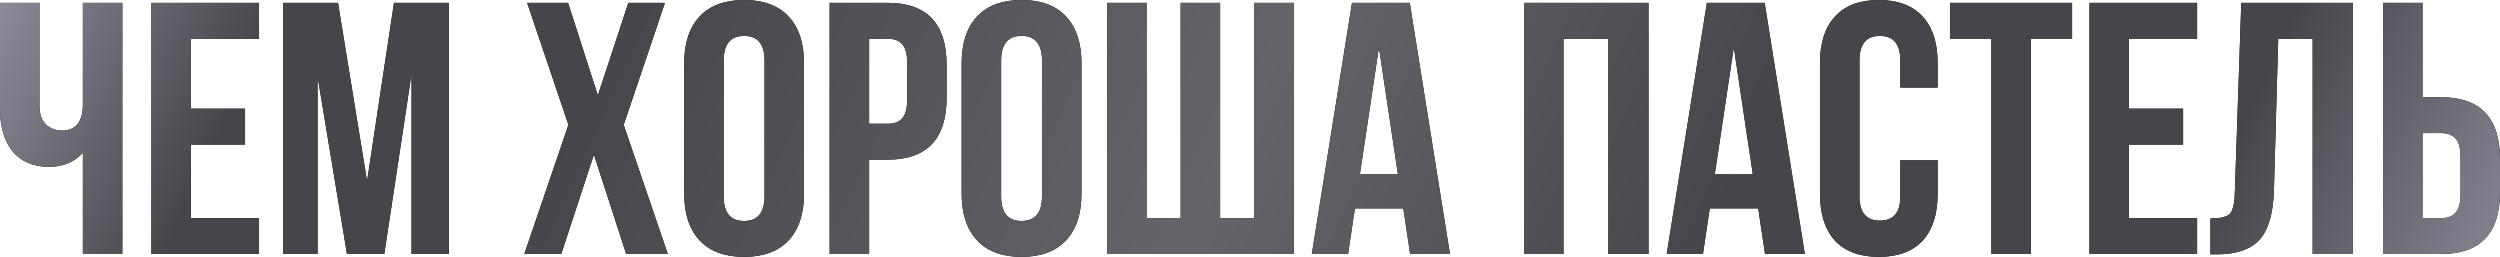 <?xml version="1.0" encoding="UTF-8"?> <svg xmlns="http://www.w3.org/2000/svg" width="2091" height="215" viewBox="0 0 2091 215" fill="none"> <path d="M69.313 2.4H102.319V212.438H69.313V127.823C62.111 135.624 52.71 139.525 41.108 139.525C27.905 139.525 17.703 135.224 10.502 126.623C3.501 117.821 9.76202e-05 106.019 9.76202e-05 91.216V2.4H33.006V88.516C33.006 95.317 34.806 100.518 38.407 104.119C42.008 107.519 46.608 109.22 52.209 109.22C57.611 109.22 61.811 107.419 64.812 103.819C67.812 100.018 69.313 94.617 69.313 87.616V2.4ZM159.641 32.406V90.916H204.949V120.922H159.641V182.433H216.651V212.438H126.635V2.4H216.651V32.406H159.641ZM282.712 2.4L307.016 151.527L329.521 2.4H375.429V212.438H344.223V61.811L321.419 212.438H290.213L265.609 63.911V212.438H236.804V2.4H282.712ZM525.543 2.4H556.148L521.642 104.419L558.549 212.438H523.742L496.737 129.323L469.432 212.438H438.527L475.434 104.419L440.927 2.4H475.134L500.038 79.814L525.543 2.4ZM605.263 50.709V164.13C605.263 177.932 610.964 184.833 622.366 184.833C633.768 184.833 639.469 177.932 639.469 164.13V50.709C639.469 36.907 633.768 30.005 622.366 30.005C610.964 30.005 605.263 36.907 605.263 50.709ZM572.257 162.029V52.809C572.257 36.006 576.558 23.004 585.16 13.802C593.761 4.601 606.163 -9.89616e-05 622.366 -9.89616e-05C638.569 -9.89616e-05 650.972 4.601 659.573 13.802C668.175 23.004 672.475 36.006 672.475 52.809V162.029C672.475 178.832 668.175 191.835 659.573 201.036C650.972 210.238 638.569 214.839 622.366 214.839C606.163 214.839 593.761 210.238 585.16 201.036C576.558 191.835 572.257 178.832 572.257 162.029ZM742.533 2.4C775.339 2.4 791.742 19.703 791.742 54.31V81.615C791.742 116.221 775.339 133.524 742.533 133.524H726.931V212.438H693.925V2.4H742.533ZM742.533 32.406H726.931V103.519H742.533C747.934 103.519 751.935 102.018 754.536 99.018C757.336 96.017 758.736 90.916 758.736 83.715V52.209C758.736 45.008 757.336 39.907 754.536 36.907C751.935 33.906 747.934 32.406 742.533 32.406ZM837.336 50.709V164.13C837.336 177.932 843.037 184.833 854.439 184.833C865.842 184.833 871.543 177.932 871.543 164.13V50.709C871.543 36.907 865.842 30.005 854.439 30.005C843.037 30.005 837.336 36.907 837.336 50.709ZM804.33 162.029V52.809C804.33 36.006 808.631 23.004 817.233 13.802C825.834 4.601 838.237 -9.89616e-05 854.439 -9.89616e-05C870.642 -9.89616e-05 883.045 4.601 891.646 13.802C900.248 23.004 904.549 36.006 904.549 52.809V162.029C904.549 178.832 900.248 191.835 891.646 201.036C883.045 210.238 870.642 214.839 854.439 214.839C838.237 214.839 825.834 210.238 817.233 201.036C808.631 191.835 804.33 178.832 804.33 162.029ZM1082.03 212.438H925.998V2.4H959.004V182.433H987.509V2.4H1020.51V182.433H1049.02V2.4H1082.03V212.438ZM1179.13 2.4L1212.73 212.438H1179.43L1173.73 174.331H1133.22L1127.52 212.438H1097.21L1130.82 2.4H1179.13ZM1153.32 39.607L1137.42 145.826H1169.22L1153.32 39.607ZM1307.7 32.406V212.438H1274.69V2.4H1378.81V212.438H1345.21V32.406H1307.7ZM1475.96 2.4L1509.56 212.438H1476.26L1470.56 174.331H1430.05L1424.35 212.438H1394.04L1427.65 2.4H1475.96ZM1450.15 39.607L1434.25 145.826H1466.06L1450.15 39.607ZM1589.45 134.124H1620.65V162.029C1620.65 179.032 1616.45 192.135 1608.05 201.336C1599.65 210.338 1587.45 214.839 1571.44 214.839C1555.44 214.839 1543.24 210.338 1534.84 201.336C1526.43 192.135 1522.23 179.032 1522.23 162.029V52.809C1522.23 35.806 1526.43 22.804 1534.84 13.802C1543.24 4.601 1555.44 -9.89616e-05 1571.44 -9.89616e-05C1587.45 -9.89616e-05 1599.65 4.601 1608.05 13.802C1616.45 22.804 1620.65 35.806 1620.65 52.809V73.213H1589.45V50.709C1589.45 36.907 1583.74 30.005 1572.34 30.005C1560.94 30.005 1555.24 36.907 1555.24 50.709V164.13C1555.24 177.732 1560.94 184.533 1572.34 184.533C1583.74 184.533 1589.45 177.732 1589.45 164.13V134.124ZM1631.08 32.406V2.4H1733.09V32.406H1698.59V212.438H1665.58V32.406H1631.08ZM1780.64 32.406V90.916H1825.94V120.922H1780.64V182.433H1837.65V212.438H1747.63V2.4H1837.65V32.406H1780.64ZM1848.8 212.738V182.733C1856.8 182.733 1862.1 181.533 1864.7 179.132C1867.5 176.532 1869 170.531 1869.2 161.129L1874.6 2.4H1967.92V212.438H1934.31V32.406H1905.51L1901.91 159.329C1901.31 178.532 1897.31 192.235 1889.91 200.436C1882.5 208.638 1870.5 212.738 1853.9 212.738H1848.8ZM2041.79 212.438H1993.18V2.4H2026.19V81.315H2041.79C2074.6 81.315 2091 98.618 2091 133.224V160.529C2091 195.135 2074.6 212.438 2041.79 212.438ZM2026.19 182.433H2041.79C2047.19 182.433 2051.19 180.933 2053.79 177.932C2056.59 174.931 2057.99 169.831 2057.99 162.629V131.124C2057.99 123.922 2056.59 118.821 2053.79 115.821C2051.19 112.82 2047.19 111.32 2041.79 111.32H2026.19V182.433Z" fill="black"></path> <path d="M69.313 2.4H102.319V212.438H69.313V127.823C62.111 135.624 52.71 139.525 41.108 139.525C27.905 139.525 17.703 135.224 10.502 126.623C3.501 117.821 9.76202e-05 106.019 9.76202e-05 91.216V2.4H33.006V88.516C33.006 95.317 34.806 100.518 38.407 104.119C42.008 107.519 46.608 109.22 52.209 109.22C57.611 109.22 61.811 107.419 64.812 103.819C67.812 100.018 69.313 94.617 69.313 87.616V2.4ZM159.641 32.406V90.916H204.949V120.922H159.641V182.433H216.651V212.438H126.635V2.4H216.651V32.406H159.641ZM282.712 2.4L307.016 151.527L329.521 2.4H375.429V212.438H344.223V61.811L321.419 212.438H290.213L265.609 63.911V212.438H236.804V2.4H282.712ZM525.543 2.4H556.148L521.642 104.419L558.549 212.438H523.742L496.737 129.323L469.432 212.438H438.527L475.434 104.419L440.927 2.4H475.134L500.038 79.814L525.543 2.4ZM605.263 50.709V164.13C605.263 177.932 610.964 184.833 622.366 184.833C633.768 184.833 639.469 177.932 639.469 164.13V50.709C639.469 36.907 633.768 30.005 622.366 30.005C610.964 30.005 605.263 36.907 605.263 50.709ZM572.257 162.029V52.809C572.257 36.006 576.558 23.004 585.16 13.802C593.761 4.601 606.163 -9.89616e-05 622.366 -9.89616e-05C638.569 -9.89616e-05 650.972 4.601 659.573 13.802C668.175 23.004 672.475 36.006 672.475 52.809V162.029C672.475 178.832 668.175 191.835 659.573 201.036C650.972 210.238 638.569 214.839 622.366 214.839C606.163 214.839 593.761 210.238 585.16 201.036C576.558 191.835 572.257 178.832 572.257 162.029ZM742.533 2.4C775.339 2.4 791.742 19.703 791.742 54.31V81.615C791.742 116.221 775.339 133.524 742.533 133.524H726.931V212.438H693.925V2.4H742.533ZM742.533 32.406H726.931V103.519H742.533C747.934 103.519 751.935 102.018 754.536 99.018C757.336 96.017 758.736 90.916 758.736 83.715V52.209C758.736 45.008 757.336 39.907 754.536 36.907C751.935 33.906 747.934 32.406 742.533 32.406ZM837.336 50.709V164.13C837.336 177.932 843.037 184.833 854.439 184.833C865.842 184.833 871.543 177.932 871.543 164.13V50.709C871.543 36.907 865.842 30.005 854.439 30.005C843.037 30.005 837.336 36.907 837.336 50.709ZM804.33 162.029V52.809C804.33 36.006 808.631 23.004 817.233 13.802C825.834 4.601 838.237 -9.89616e-05 854.439 -9.89616e-05C870.642 -9.89616e-05 883.045 4.601 891.646 13.802C900.248 23.004 904.549 36.006 904.549 52.809V162.029C904.549 178.832 900.248 191.835 891.646 201.036C883.045 210.238 870.642 214.839 854.439 214.839C838.237 214.839 825.834 210.238 817.233 201.036C808.631 191.835 804.33 178.832 804.33 162.029ZM1082.03 212.438H925.998V2.4H959.004V182.433H987.509V2.4H1020.51V182.433H1049.02V2.4H1082.03V212.438ZM1179.13 2.4L1212.73 212.438H1179.43L1173.73 174.331H1133.22L1127.52 212.438H1097.21L1130.82 2.4H1179.13ZM1153.32 39.607L1137.42 145.826H1169.22L1153.32 39.607ZM1307.7 32.406V212.438H1274.69V2.4H1378.81V212.438H1345.21V32.406H1307.7ZM1475.96 2.4L1509.56 212.438H1476.26L1470.56 174.331H1430.05L1424.35 212.438H1394.04L1427.65 2.4H1475.96ZM1450.15 39.607L1434.25 145.826H1466.06L1450.15 39.607ZM1589.45 134.124H1620.65V162.029C1620.65 179.032 1616.45 192.135 1608.05 201.336C1599.65 210.338 1587.45 214.839 1571.44 214.839C1555.44 214.839 1543.24 210.338 1534.84 201.336C1526.43 192.135 1522.23 179.032 1522.23 162.029V52.809C1522.23 35.806 1526.43 22.804 1534.84 13.802C1543.24 4.601 1555.44 -9.89616e-05 1571.44 -9.89616e-05C1587.45 -9.89616e-05 1599.65 4.601 1608.05 13.802C1616.45 22.804 1620.65 35.806 1620.65 52.809V73.213H1589.45V50.709C1589.45 36.907 1583.74 30.005 1572.34 30.005C1560.94 30.005 1555.24 36.907 1555.24 50.709V164.13C1555.24 177.732 1560.94 184.533 1572.34 184.533C1583.74 184.533 1589.45 177.732 1589.45 164.13V134.124ZM1631.08 32.406V2.4H1733.09V32.406H1698.59V212.438H1665.58V32.406H1631.08ZM1780.64 32.406V90.916H1825.94V120.922H1780.64V182.433H1837.65V212.438H1747.63V2.4H1837.65V32.406H1780.64ZM1848.8 212.738V182.733C1856.8 182.733 1862.1 181.533 1864.7 179.132C1867.5 176.532 1869 170.531 1869.2 161.129L1874.6 2.4H1967.92V212.438H1934.31V32.406H1905.51L1901.91 159.329C1901.31 178.532 1897.31 192.235 1889.91 200.436C1882.5 208.638 1870.5 212.738 1853.9 212.738H1848.8ZM2041.79 212.438H1993.18V2.4H2026.19V81.315H2041.79C2074.6 81.315 2091 98.618 2091 133.224V160.529C2091 195.135 2074.6 212.438 2041.79 212.438ZM2026.19 182.433H2041.79C2047.19 182.433 2051.19 180.933 2053.79 177.932C2056.59 174.931 2057.99 169.831 2057.99 162.629V131.124C2057.99 123.922 2056.59 118.821 2053.79 115.821C2051.19 112.82 2047.19 111.32 2041.79 111.32H2026.19V182.433Z" fill="url(#paint0_linear_6_5088)"></path> <defs> <linearGradient id="paint0_linear_6_5088" x1="-0.837" y1="17.07" x2="1814.18" y2="855.501" gradientUnits="userSpaceOnUse"> <stop stop-color="#8A8996"></stop> <stop offset="0.104" stop-color="#45454B"></stop> <stop offset="0.234" stop-color="#45454B"></stop> <stop offset="0.49" stop-color="#64646B"></stop> <stop offset="0.688" stop-color="#45454B"></stop> <stop offset="0.87" stop-color="#45454B"></stop> <stop offset="1" stop-color="#8A8996"></stop> </linearGradient> </defs> </svg> 